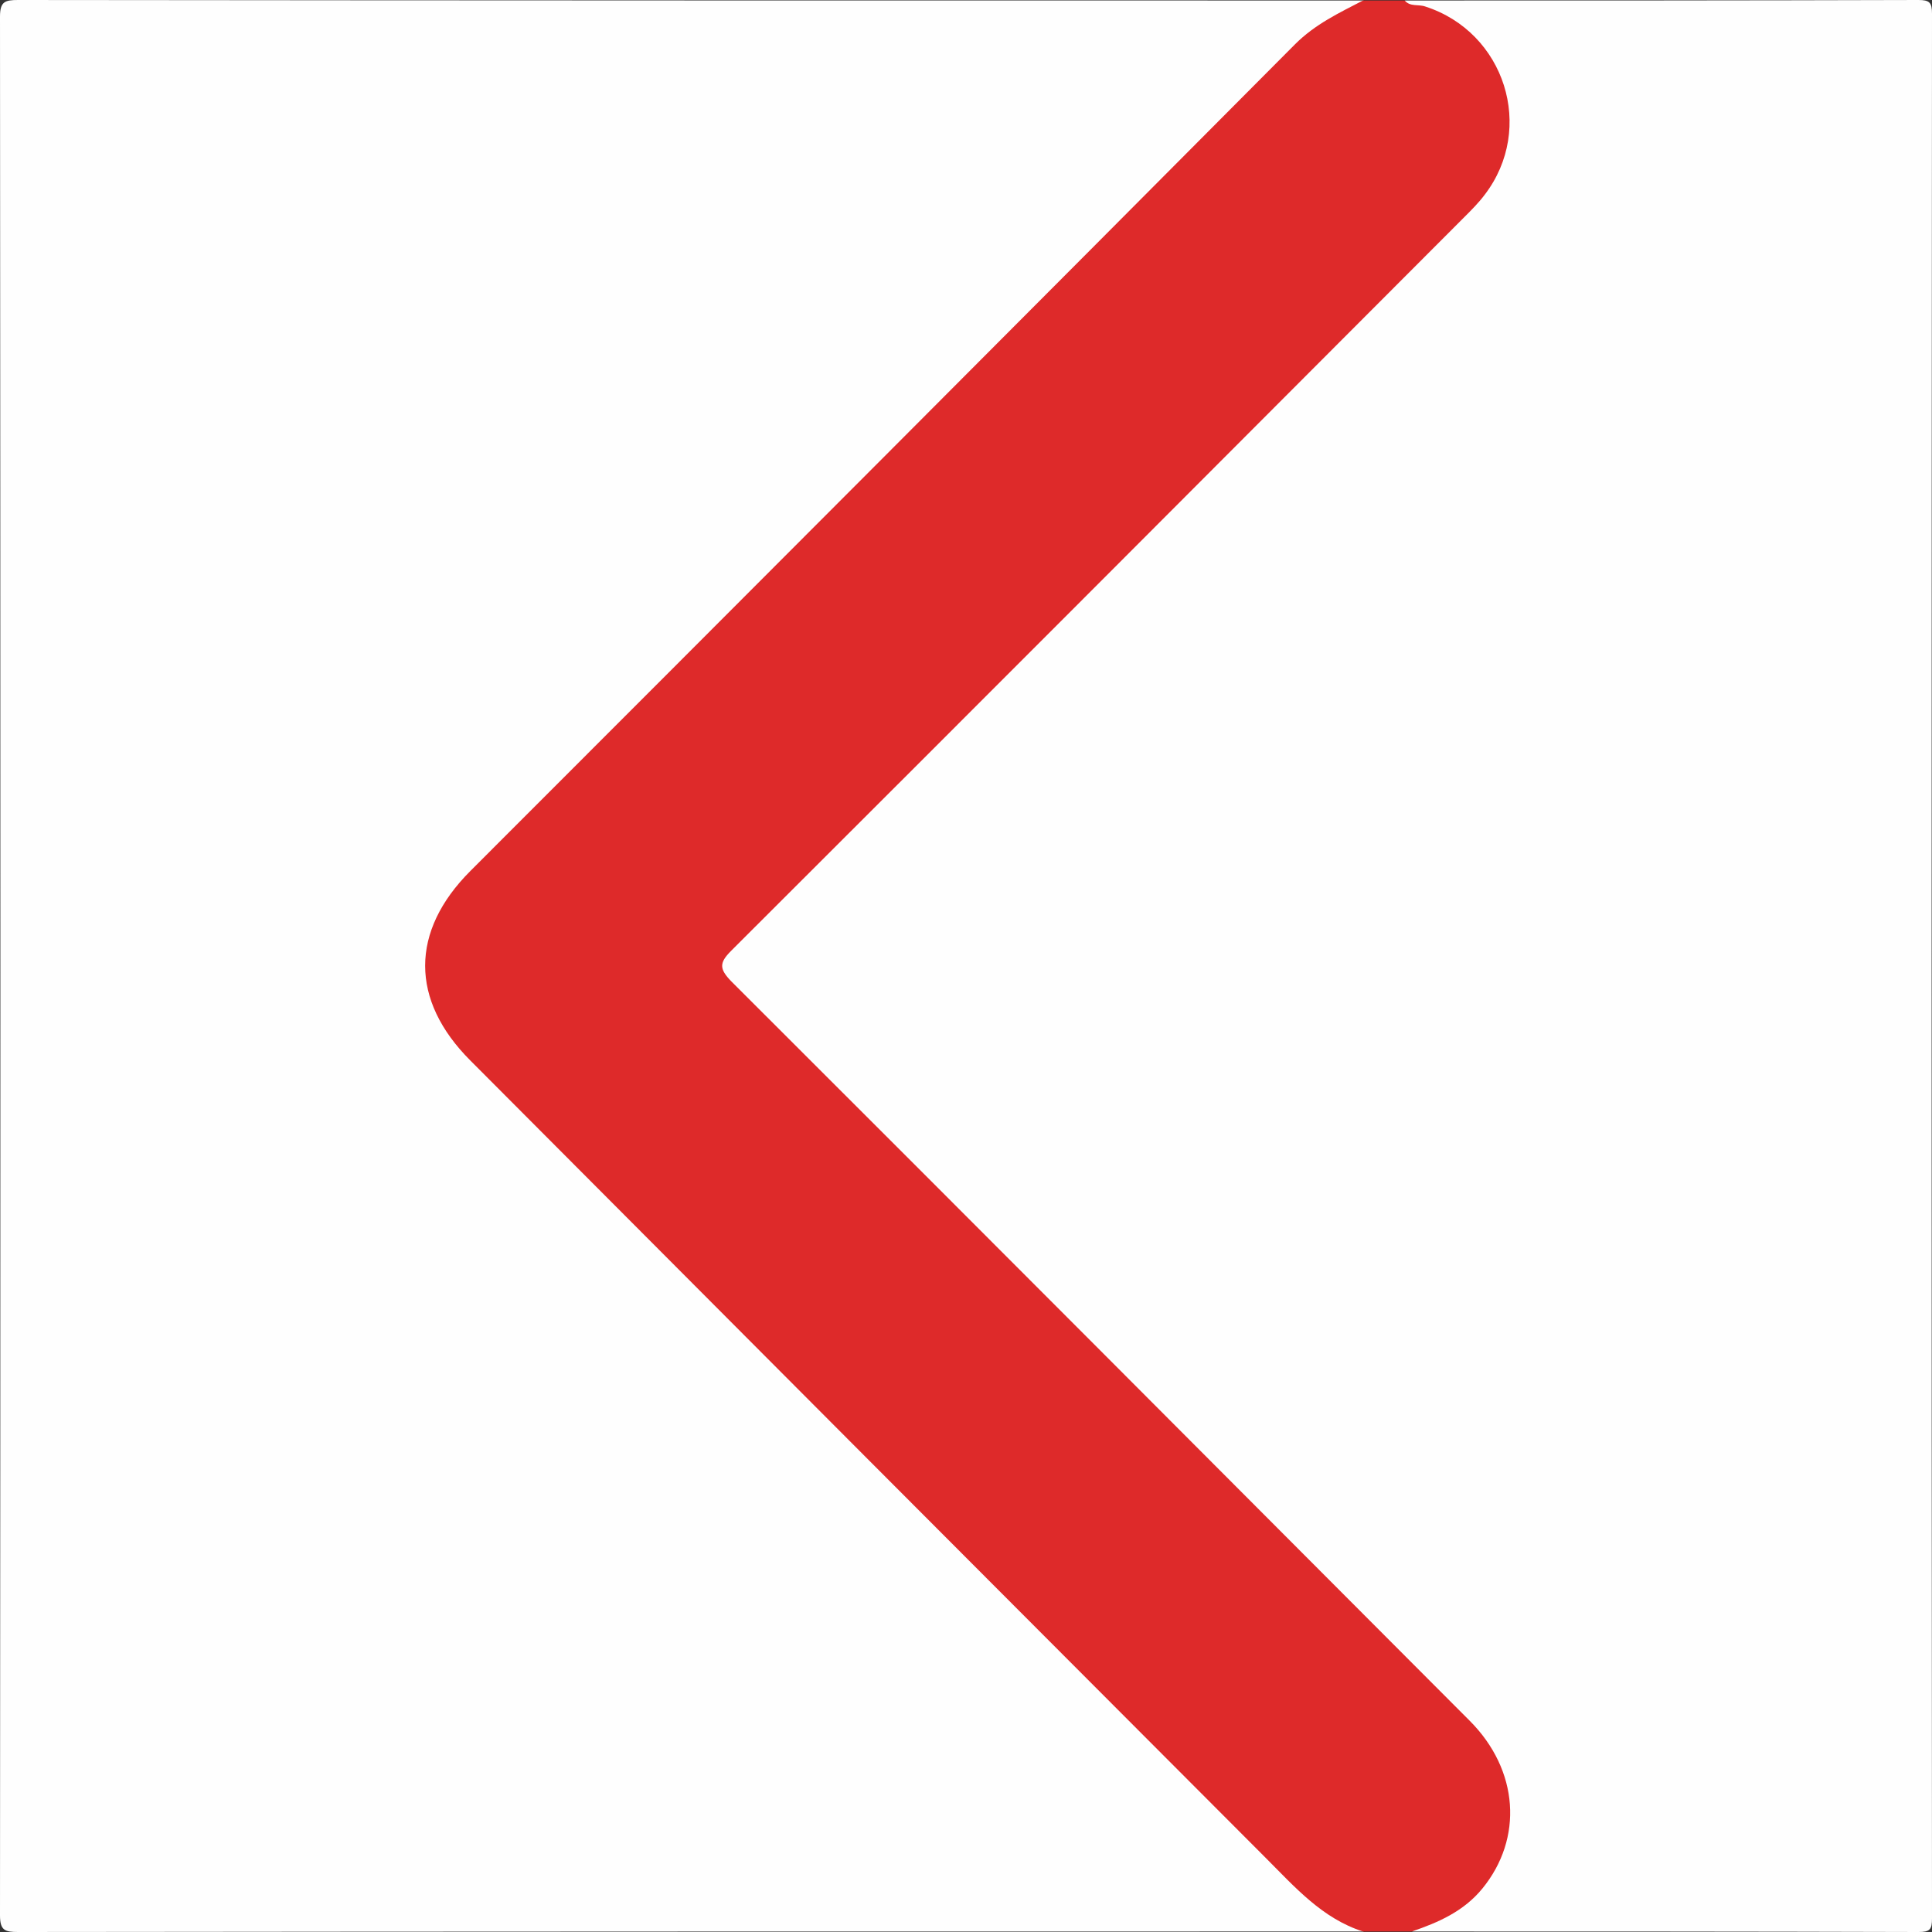 <?xml version="1.0" encoding="utf-8"?>
<!-- Generator: Adobe Illustrator 27.9.0, SVG Export Plug-In . SVG Version: 6.00 Build 0)  -->
<svg version="1.1" id="Layer_1" xmlns="http://www.w3.org/2000/svg" xmlns:xlink="http://www.w3.org/1999/xlink" x="0px" y="0px"
	 viewBox="0 0 384 384" style="enable-background:new 0 0 384 384;" xml:space="preserve">
<rect x="0" y="0" width="384" height="384" fill="#333333" stroke="none"/>
<style type="text/css">
	.st0{fill:#FEFEFE;}
	.st1{fill:#DE2A2A;}
</style>
<g>
	<path class="st0" d="M271,383.9c-89.1,0-178.3,0-267.4,0.1C1,384,0,383.7,0,380.7C0.1,254.9,0.1,129.1,0,3.3C0,0.3,1,0,3.6,0
		C92.7,0.1,181.8,0.1,271,0.1c0.1,1.9-1.6,2-2.8,2.5c-4,1.7-7.4,4-10.4,7.1C203.2,64.3,148.7,119,94.1,173.7
		c-4.7,4.7-8.1,10.1-8.5,17c-0.4,6.9,2.3,12.7,6.7,17.7c1,1.1,2.1,2.1,3.2,3.2c53.7,53.8,107.4,107.6,161,161.4
		c3.8,3.8,7.8,7.4,13,9.2C270.2,382.4,271.2,382.7,271,383.9z"/>
	<path class="st0" d="M279.2,0.1c34,0,68.1,0,102.1-0.1c2.2,0,2.7,0.5,2.7,2.7c-0.1,126.2-0.1,252.4,0,378.6c0,2.2-0.4,2.7-2.7,2.7
		c-33.5-0.1-67.1-0.1-100.6-0.1c-0.1-1.7,1.4-1.5,2.3-1.9c17.1-6.1,21.7-25.4,9.4-38.7c-0.9-1-1.9-2-2.9-2.9
		c-47.6-47.7-95.2-95.4-142.8-143.1c-5.3-5.3-5.3-5.3-0.1-10.5c48-48.1,95.9-96.1,143.9-144.1c2.6-2.6,4.8-5.4,6.4-8.7
		c6.1-13-0.8-28.1-14.5-32C281.1,1.6,279.3,2.1,279.2,0.1z"/>
	<path class="st1" d="M279.2,0.1c1.1,1.3,2.7,0.7,4.1,1.2c15.8,5.1,21.9,24.2,11.8,37.4c-1.2,1.6-2.6,3-4,4.4
		C242.5,91.8,194,140.4,145.3,189c-2.4,2.4-2.3,3.6,0,6c49,48.9,97.9,98,146.8,147c9.8,9.8,10.7,23.4,2.5,33.4
		c-3.7,4.5-8.7,6.7-14,8.5c-3.2,0-6.5,0-9.7,0c-8.1-2.6-13.5-8.8-19.3-14.6c-52.7-52.8-105.4-105.6-158.1-158.5
		c-12-12-12-25.7,0-37.7C148.2,118.4,202.9,63.6,257.4,8.8c4-4,8.7-6.2,13.5-8.7C273.7,0.1,276.4,0.1,279.2,0.1z"/>
</g>
</svg>
